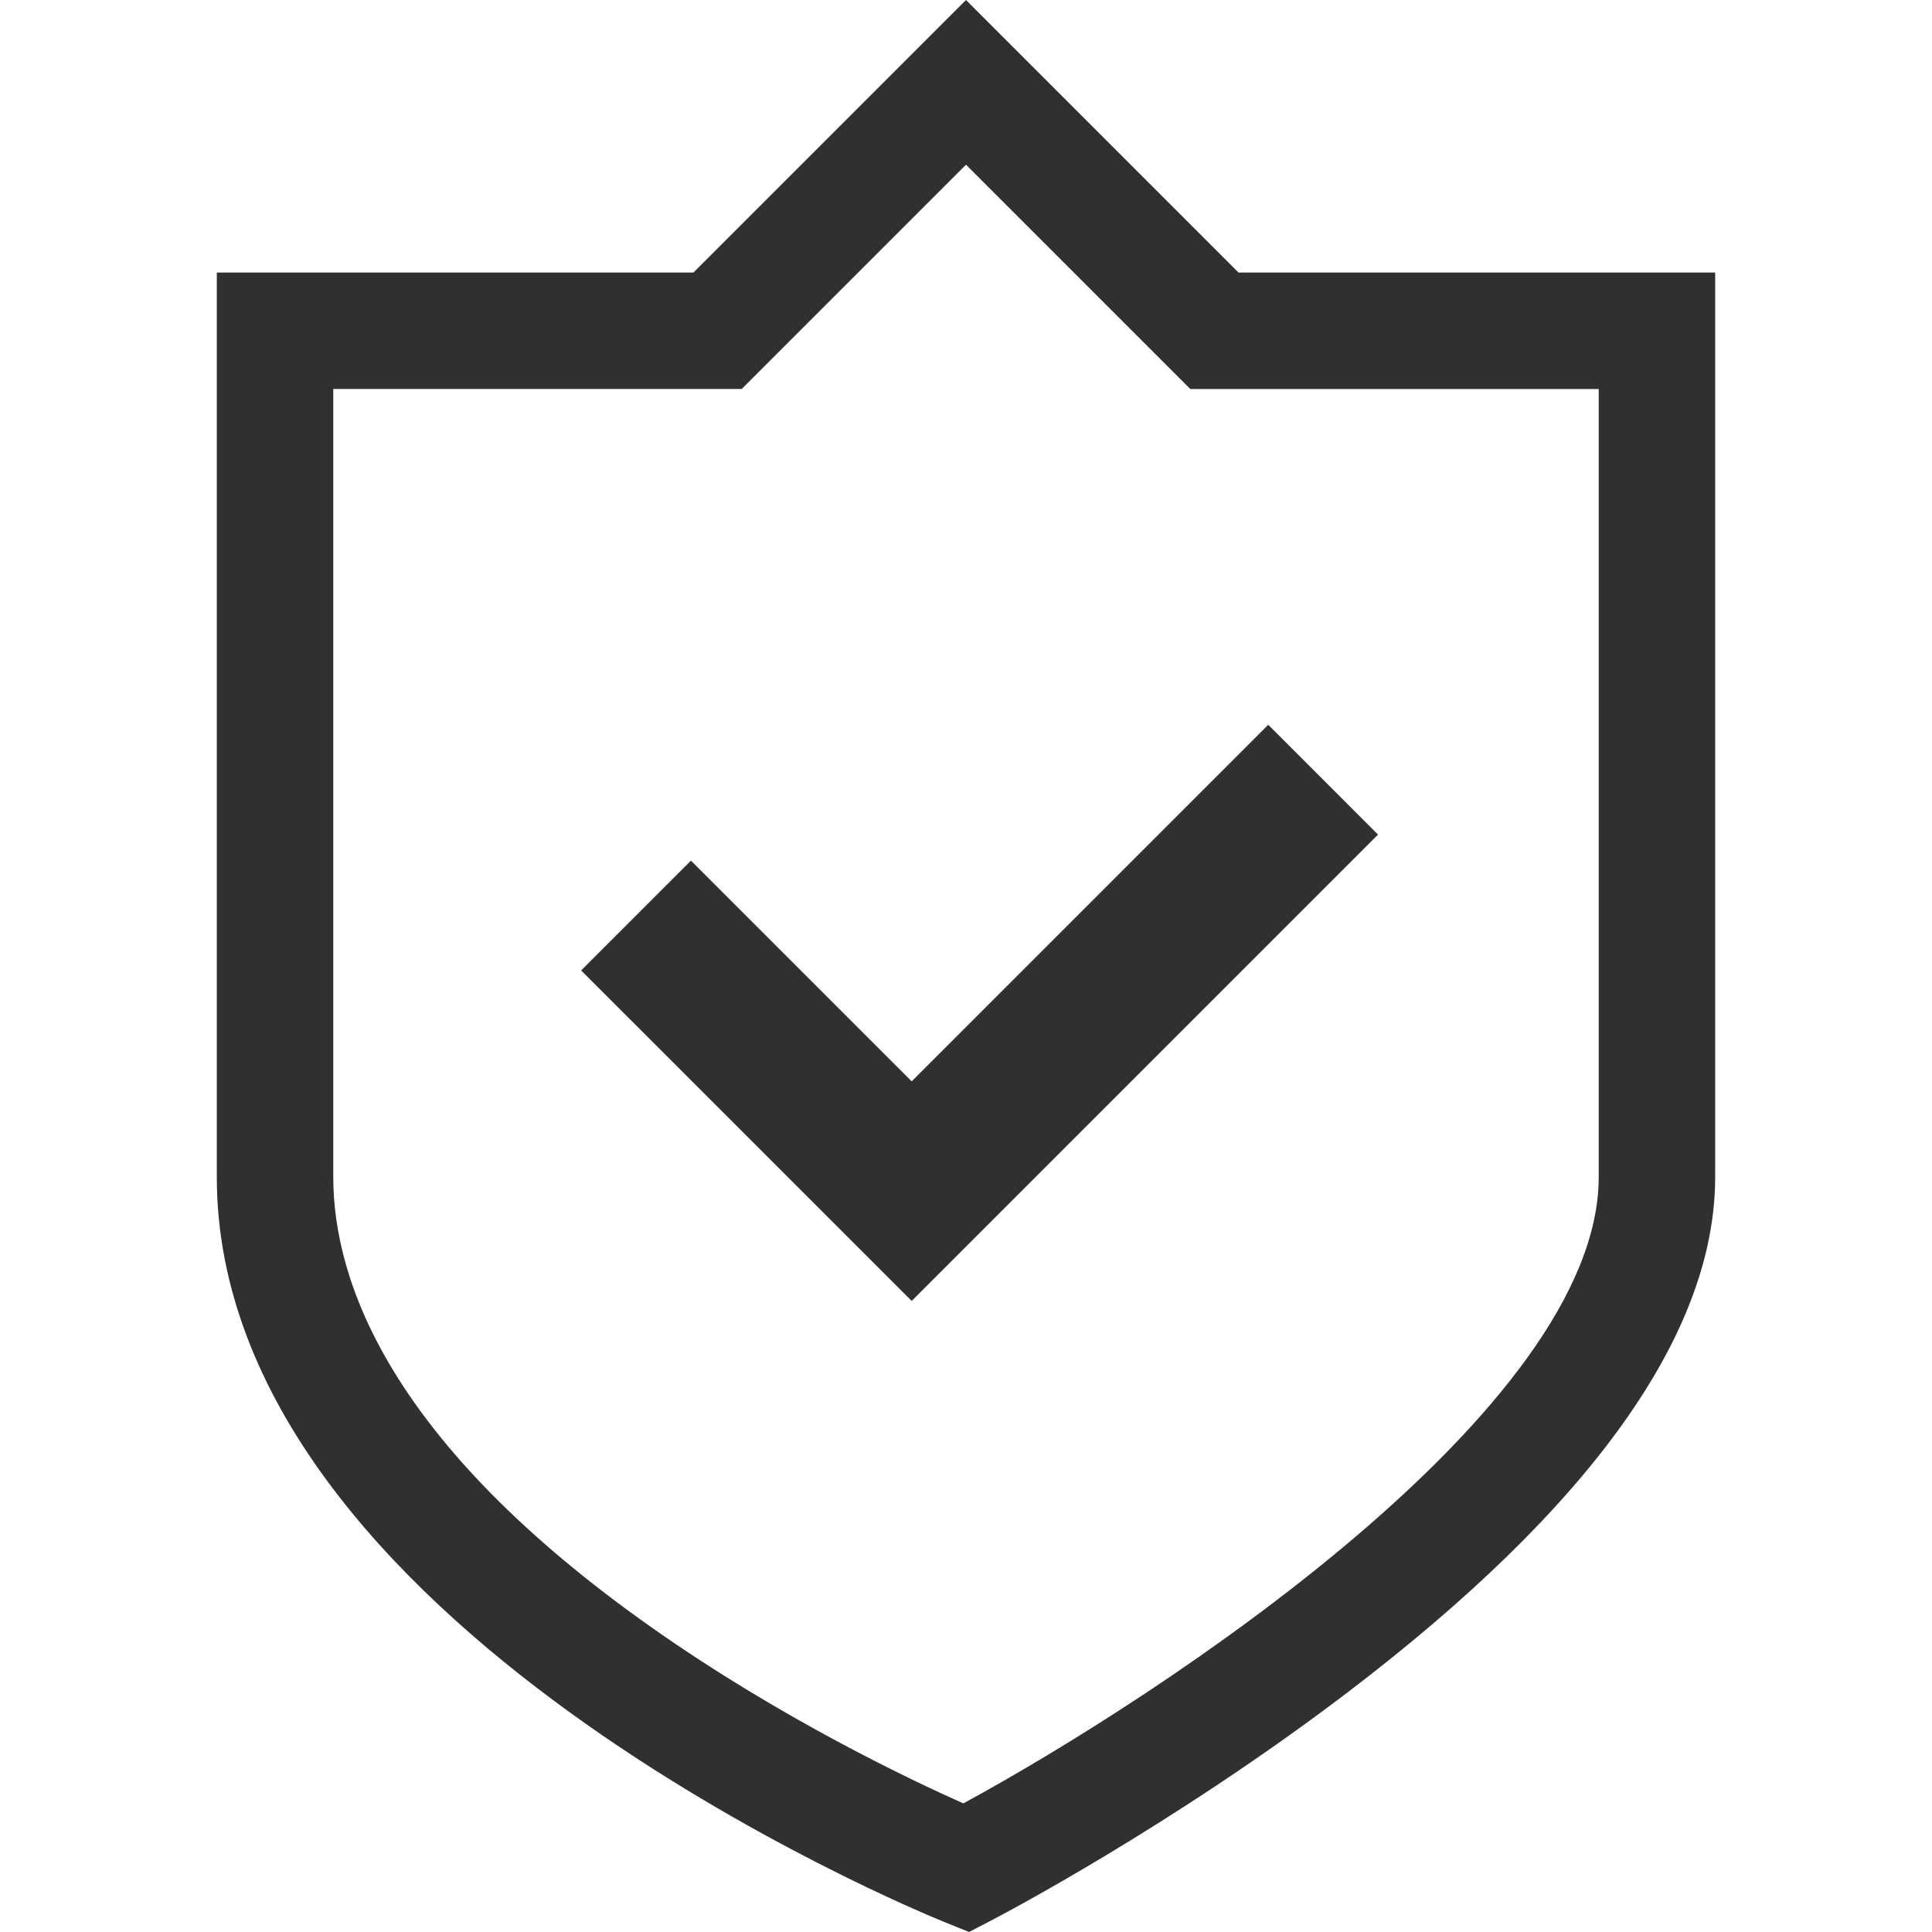 <?xml version="1.0" standalone="no"?><!DOCTYPE svg PUBLIC "-//W3C//DTD SVG 1.1//EN" "http://www.w3.org/Graphics/SVG/1.1/DTD/svg11.dtd"><svg t="1750218284121" class="icon" viewBox="0 0 1024 1024" version="1.1" xmlns="http://www.w3.org/2000/svg" p-id="6260" width="96" height="96" xmlns:xlink="http://www.w3.org/1999/xlink"><path d="M513.624 1024l-13.196-5.337C484.684 1012.293 114.917 860.012 114.917 623.833v-479.378h252.626L511.998 0l144.455 144.455H909.079v479.378c0 82.967-65.706 174.987-195.294 273.517-92.584 70.388-183.707 118.083-187.537 120.079l-12.624 6.571zM176.64 206.178v417.655c0 54.711 29.335 140.583 169.095 239.01 67.928 47.839 136.855 80.535 164.848 92.999C615.441 898.839 847.357 747.018 847.357 623.833v-417.655h-216.465L511.998 87.288 393.105 206.178H176.64z" p-id="6261" fill="#303030"></path><path d="M483.195 689.518L308.022 514.354l58.192-58.196L483.195 573.138l188.99-188.99 58.192 58.196z" p-id="6262" fill="#303030"></path></svg>